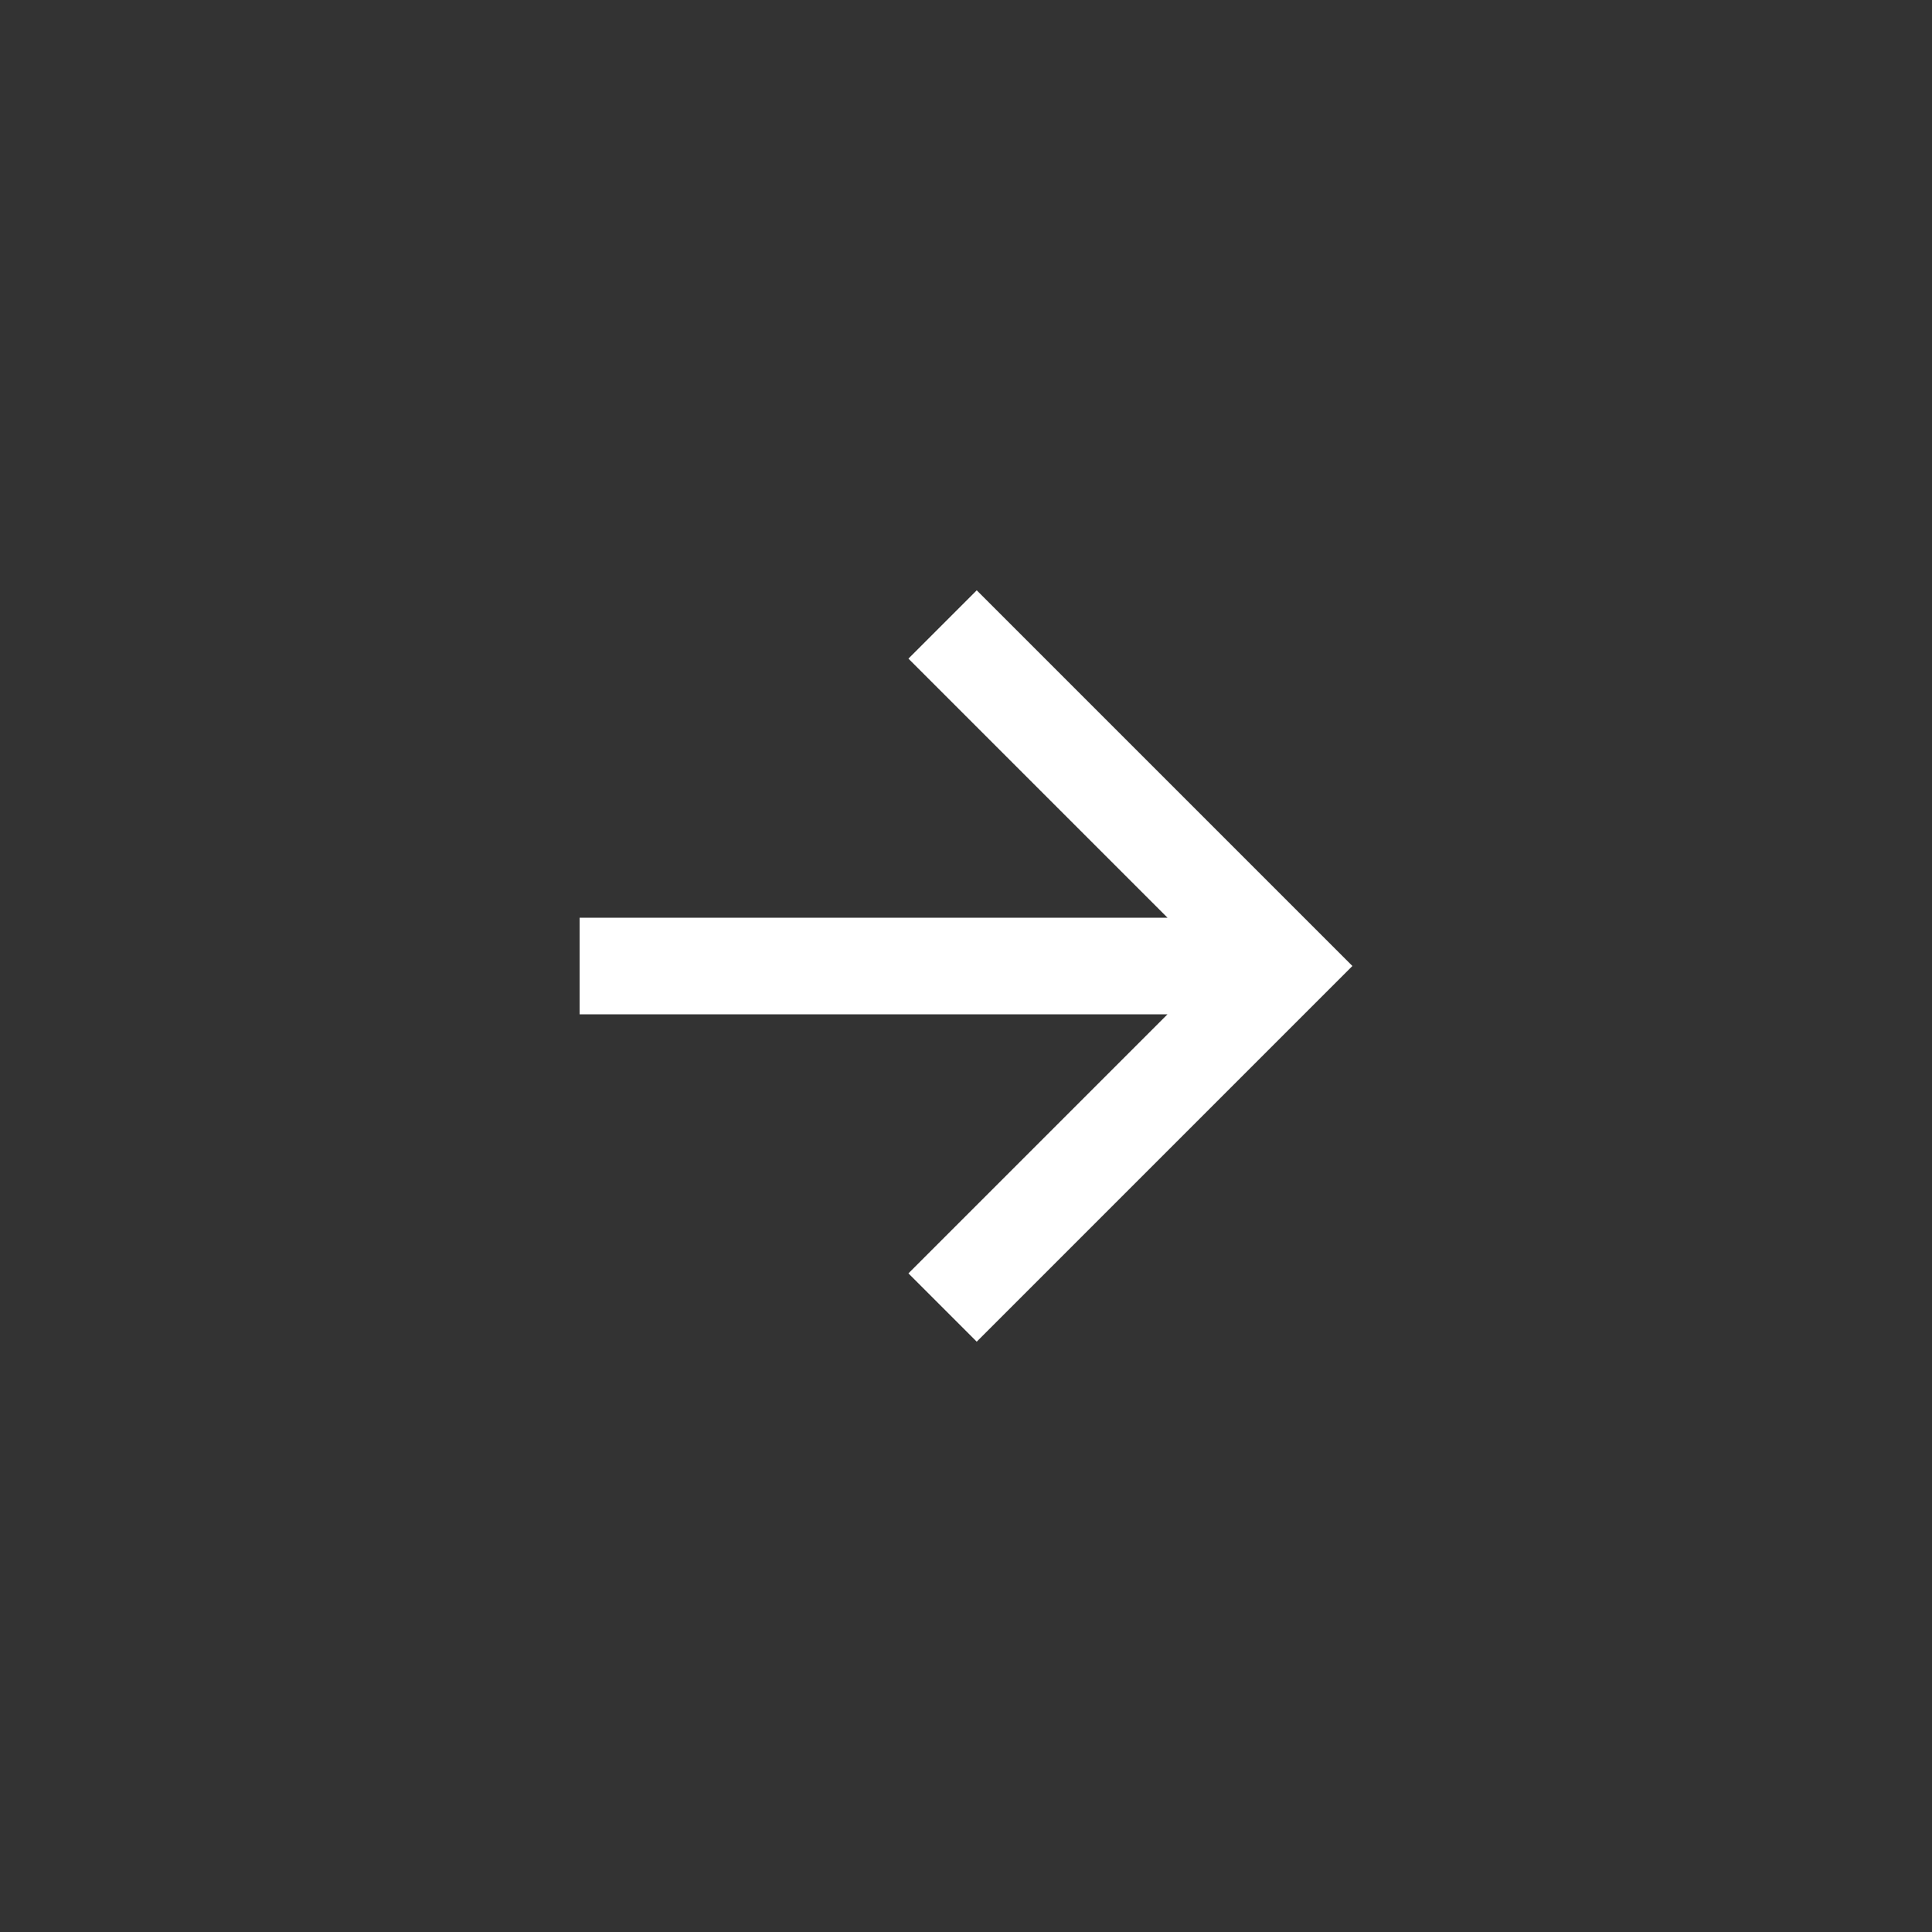 <svg width="40" height="40" viewBox="0 0 40 40" fill="none" xmlns="http://www.w3.org/2000/svg">
<rect x="0" y="0" width="40" height="40" fill="#333333" stroke="none"/>
<path d="M24.172 19L18.808 13.636L20.222 12.222L28 20L20.222 27.778L18.808 26.364L24.172 21H12V19H24.172Z" fill="white" style="fill:white;fill-opacity:1;"/>
</svg>
